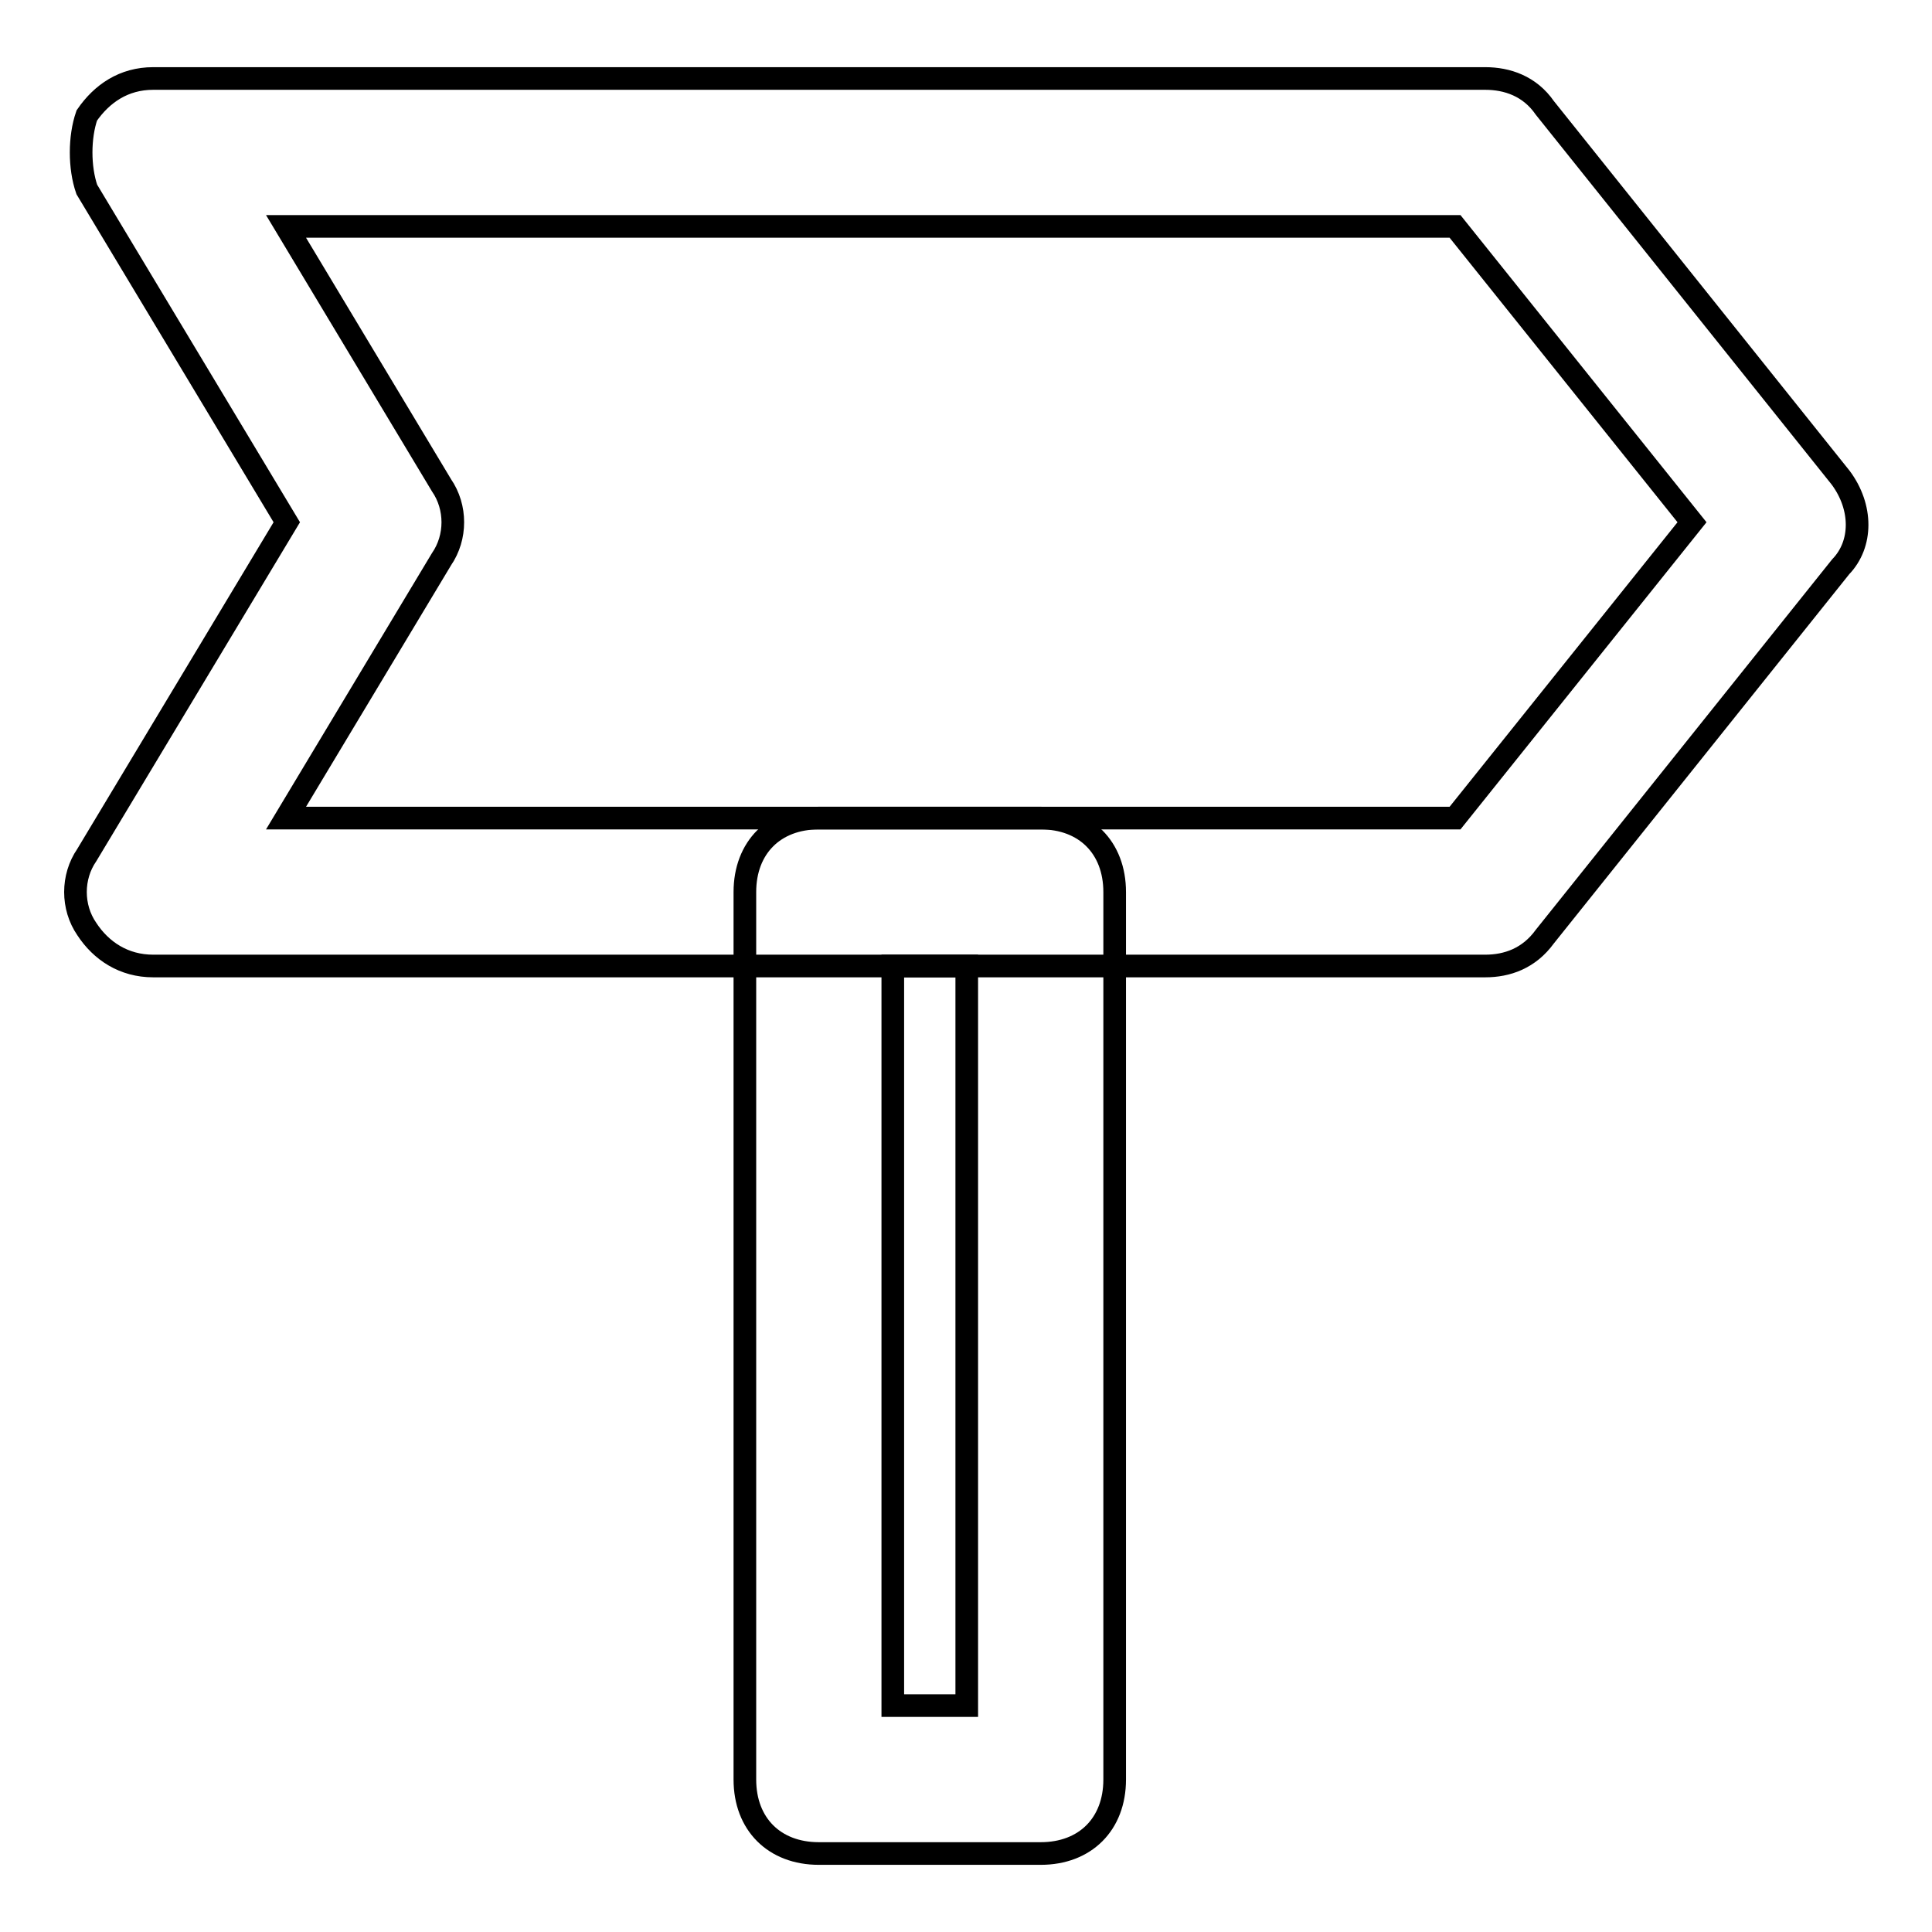 <?xml version="1.0" encoding="utf-8"?>
<!-- Svg Vector Icons : http://www.onlinewebfonts.com/icon -->
<!DOCTYPE svg PUBLIC "-//W3C//DTD SVG 1.1//EN" "http://www.w3.org/Graphics/SVG/1.1/DTD/svg11.dtd">
<svg version="1.1" xmlns="http://www.w3.org/2000/svg" xmlns:xlink="http://www.w3.org/1999/xlink" x="0px" y="0px" viewBox="0 0 256 256" enable-background="new 0 0 256 256" xml:space="preserve">
<g><g><path stroke-width="3" fill-opacity="0" stroke="#000000"  d="M196.8,128H20.3c-3.9,0-6.9-2-8.8-4.9c-2-2.9-2-6.9,0-9.8l26.5-44.1L11.5,25.1c-1-2.9-1-6.9,0-9.8c2-2.9,4.9-4.9,8.8-4.9h176.5c2.9,0,5.9,1,7.9,3.9l39.2,49c2.9,3.9,2.9,8.8,0,11.8l-39.2,49C202.6,127,199.7,128,196.8,128z M37.9,108.4h154.9l31.4-39.2L192.8,30H37.9l20.6,34.3c2,2.9,2,6.9,0,9.8L37.9,108.4z"/><path stroke-width="3" fill-opacity="0" stroke="#000000"  d="M137.9,245.6h-29.4c-5.9,0-9.8-3.9-9.8-9.8V118.2c0-5.9,3.9-9.8,9.8-9.8h29.4c5.9,0,9.8,3.9,9.8,9.8v117.6C147.7,241.7,143.8,245.6,137.9,245.6z M118.3,226h9.8v-98h-9.8V226z"/></g></g>
</svg>